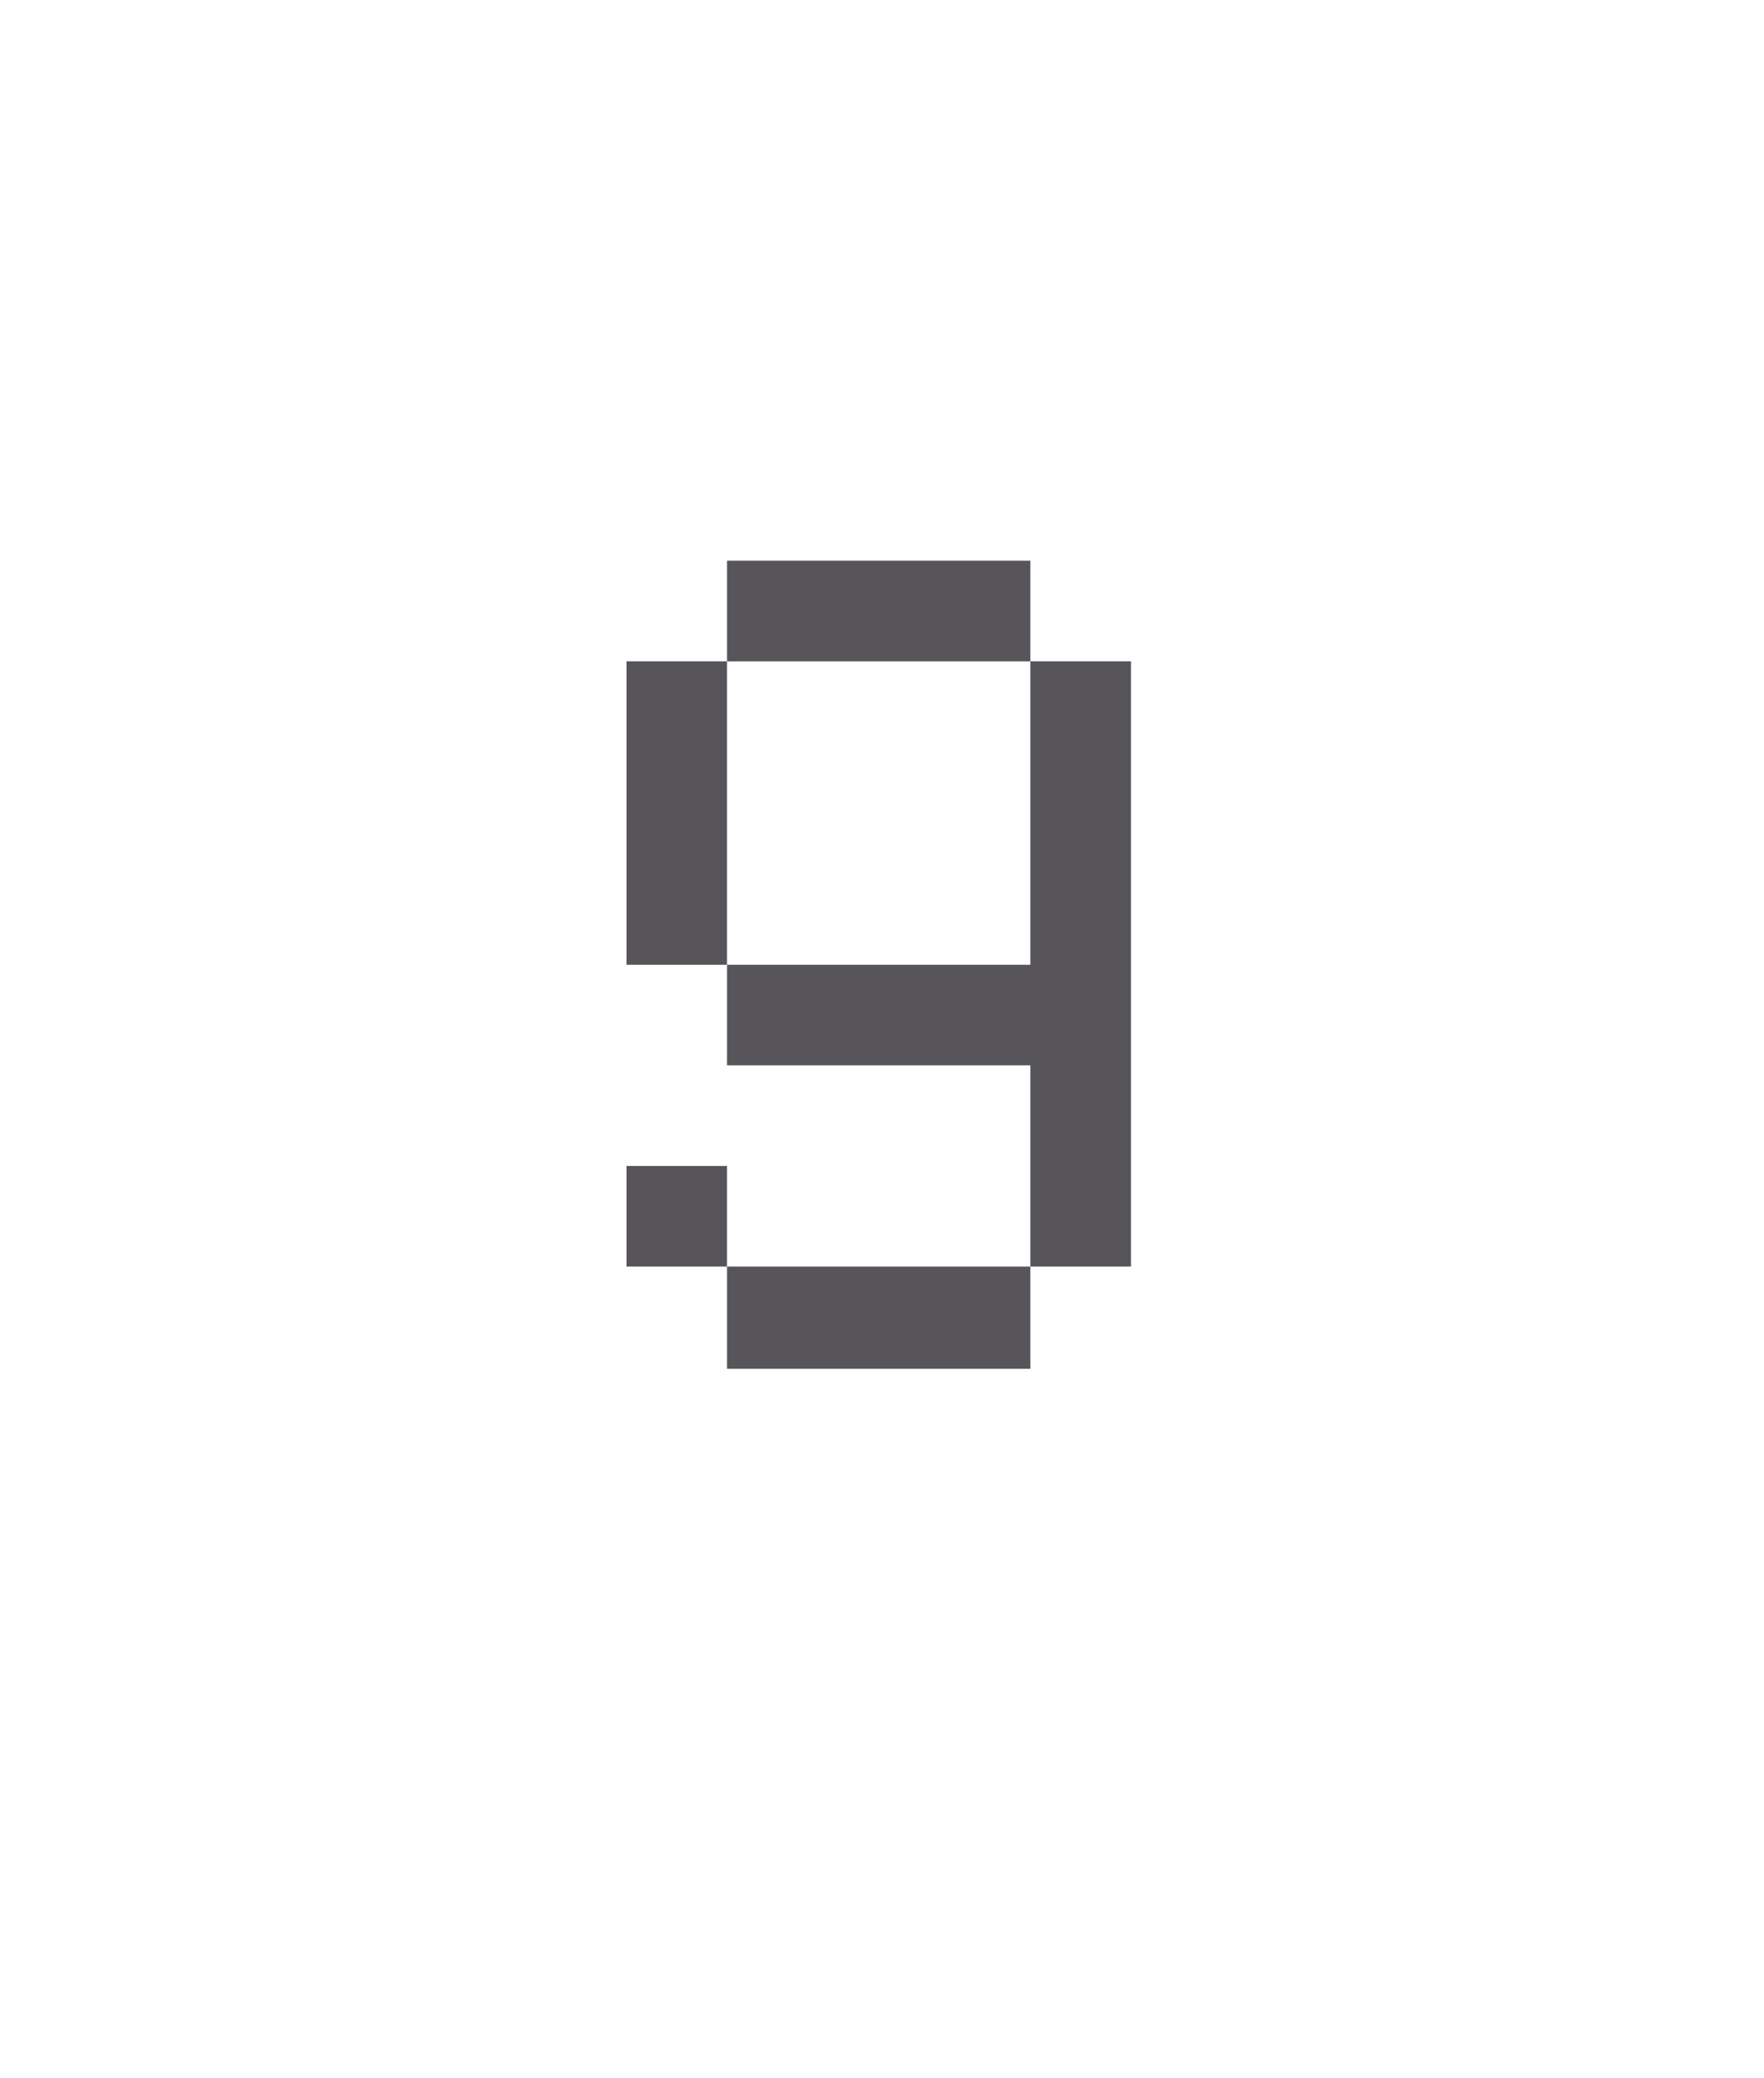 <?xml version="1.0" standalone="no"?><!DOCTYPE svg PUBLIC "-//W3C//DTD SVG 1.1//EN" "http://www.w3.org/Graphics/SVG/1.1/DTD/svg11.dtd"><svg xmlns="http://www.w3.org/2000/svg" version="1.1" width="107px" height="126px" viewBox="0 -25 107 126" style="top:-25px">  <desc>9</desc>  <defs/>  <g id="Polygon32120">    <path d="M 68.6 51.8 L 62.5 51.8 L 62.5 39.6 L 44.1 39.6 L 44.1 33.5 L 38 33.5 L 38 15.1 L 44.1 15.1 L 44.1 9 L 62.5 9 L 62.5 15.1 L 68.6 15.1 L 68.6 51.8 Z M 44.1 33.5 L 62.5 33.5 L 62.5 15.1 L 44.1 15.1 L 44.1 33.5 Z M 38 45.7 L 44.1 45.7 L 44.1 51.8 L 62.5 51.8 L 62.5 58 L 44.1 58 L 44.1 51.8 L 38 51.8 L 38 45.7 Z " stroke="none" fill="#575559"/>  </g></svg>